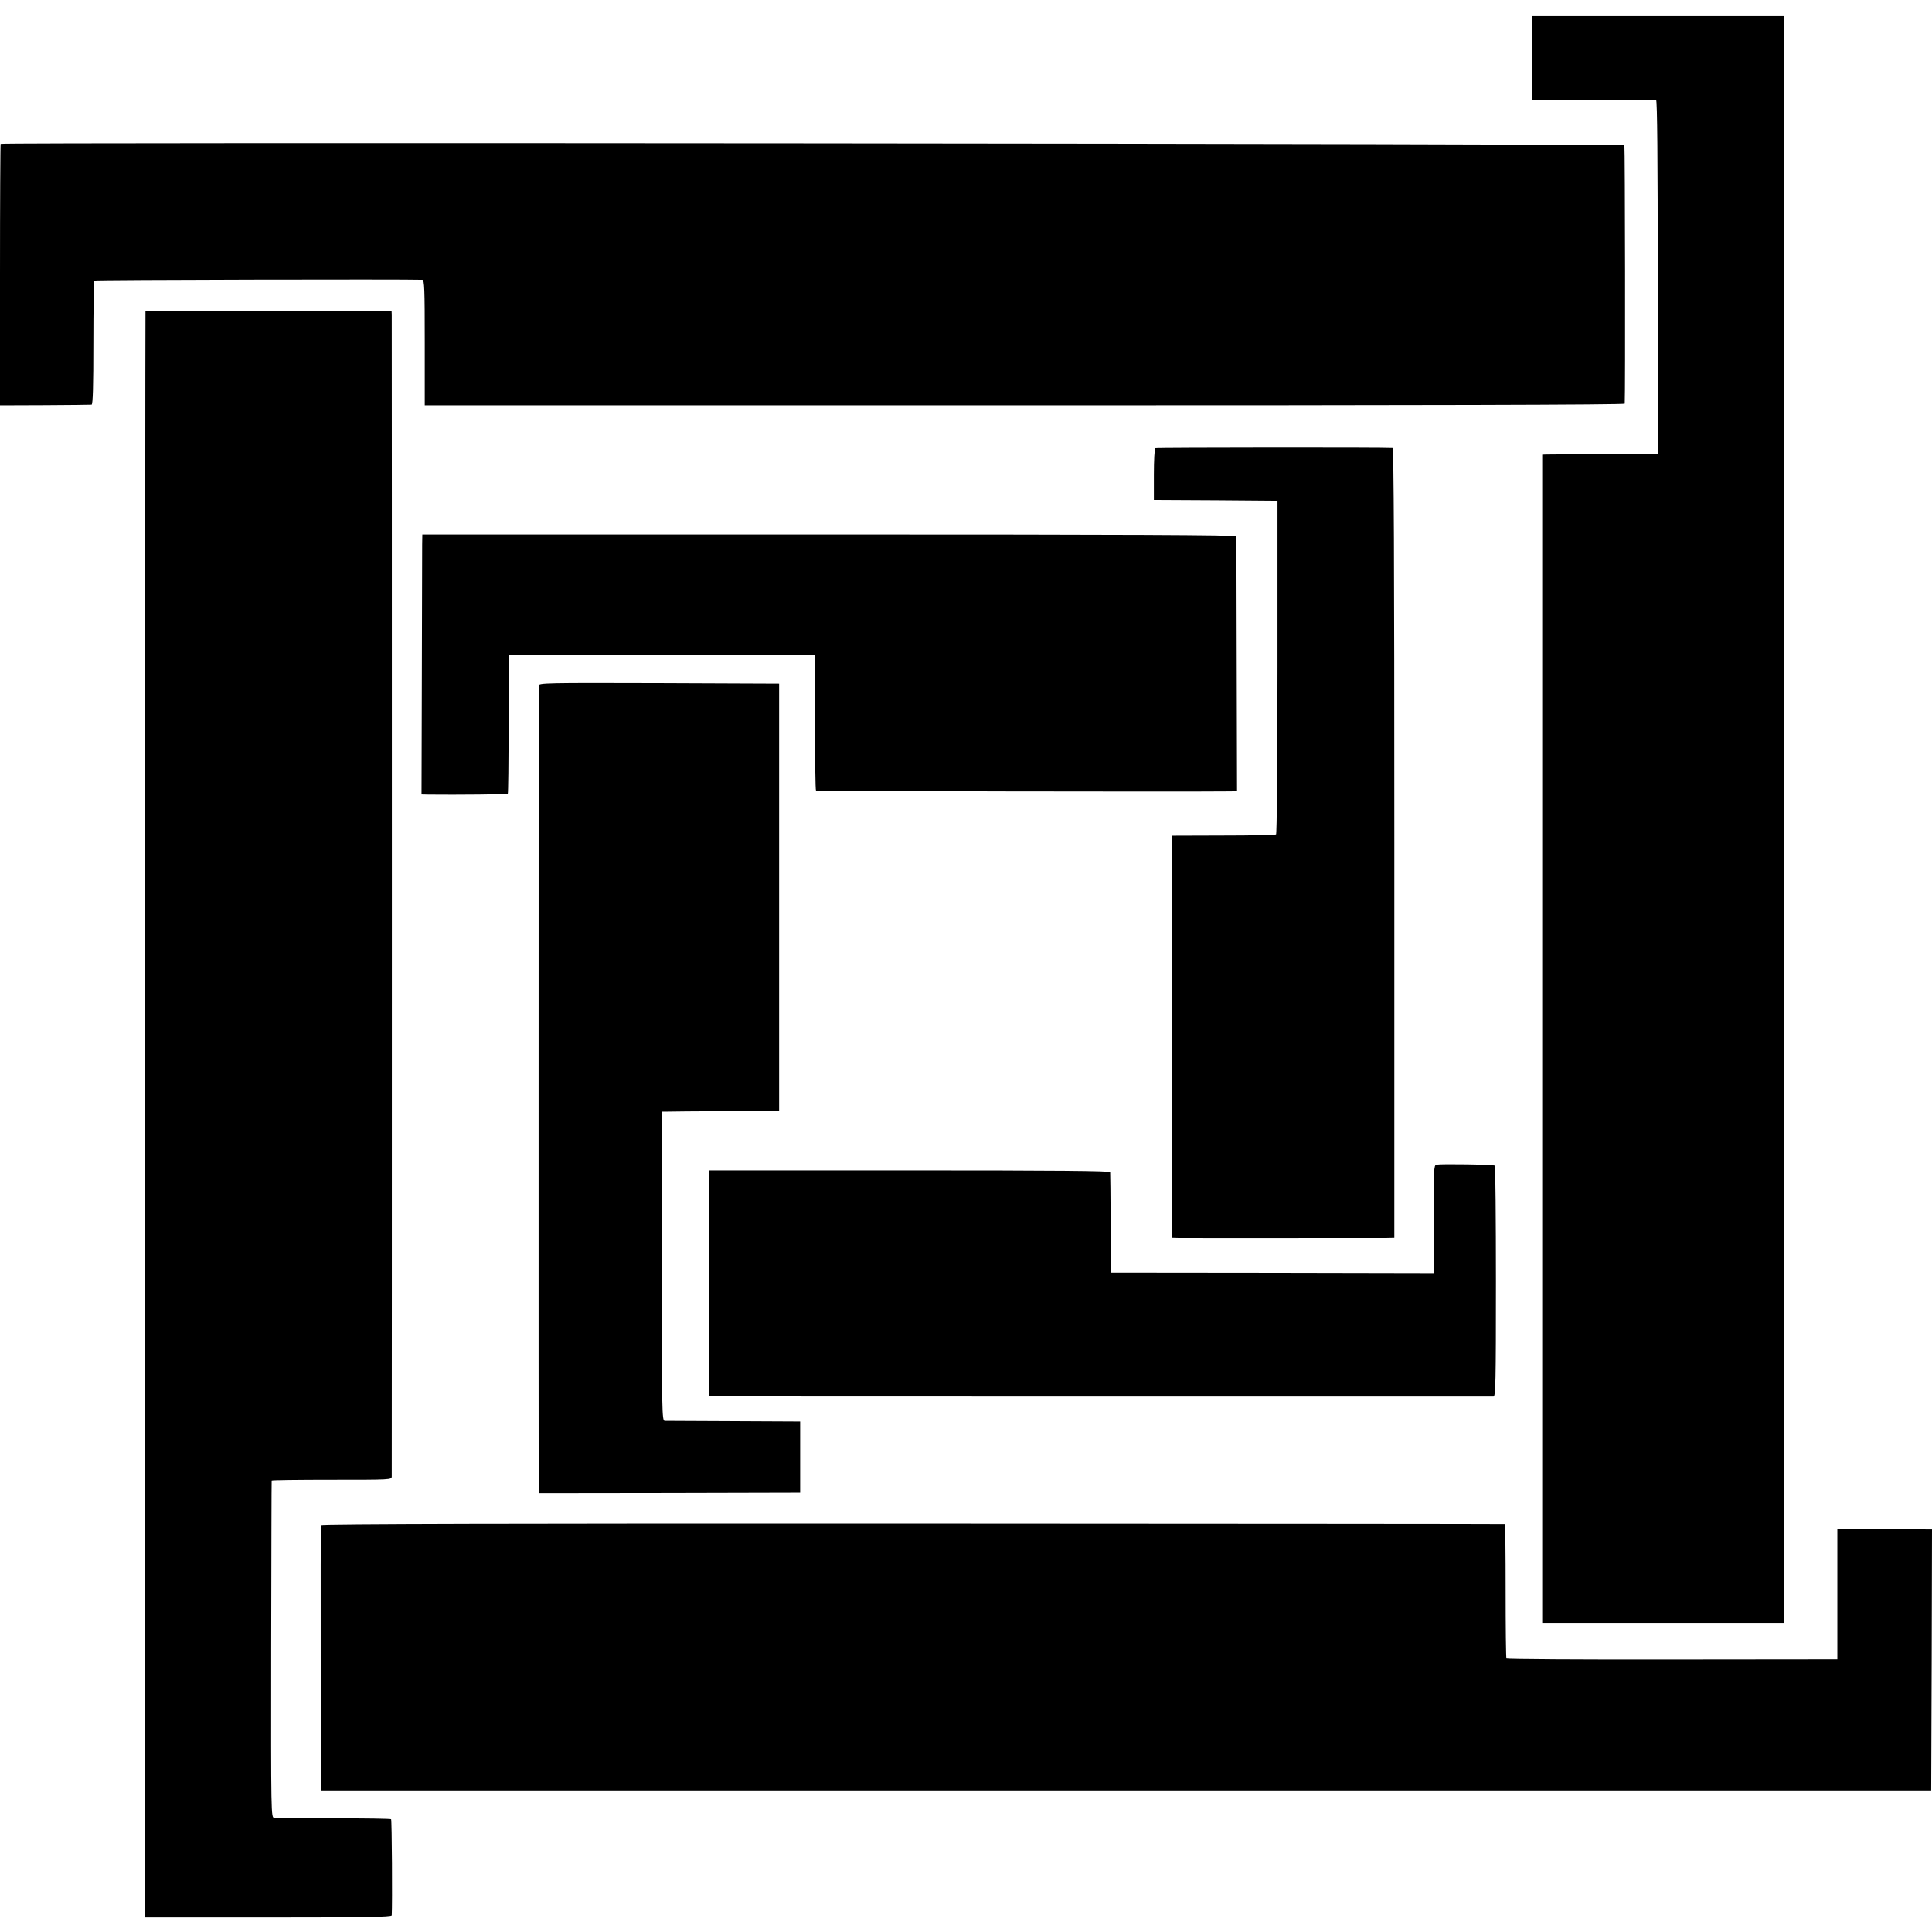 <?xml version="1.0" standalone="no"?>
<!DOCTYPE svg PUBLIC "-//W3C//DTD SVG 20010904//EN"
 "http://www.w3.org/TR/2001/REC-SVG-20010904/DTD/svg10.dtd">
<svg version="1.0" xmlns="http://www.w3.org/2000/svg"
 width="1194pt" height="1194pt" viewBox="0 0 1194 1194"
 preserveAspectRatio="xMidYMid meet">
<g transform="translate(0,1194) scale(0.1,-0.1)"
fill="#000000" stroke="none">
<path d="M9469 11813 c-1 -31 0 -435 0 -469 l1 -21 378 -1 c207 0 382 -1 387
-1 7 -1 10 -370 10 -1093 l0 -1093 -335 -2 c-184 0 -345 -2 -357 -2 l-22 -1 0
-3610 0 -3610 747 0 747 0 0 4965 0 4965 -777 0 -778 0 -1 -27z"/>
<path d="M4 11051 c-2 -2 -4 -367 -4 -810 l0 -806 278 1 c152 1 282 2 288 3 8
1 11 115 11 381 0 209 3 383 6 386 5 5 1926 9 2027 5 13 -1 15 -51 15 -388 l0
-388 3707 0 c2465 0 3708 3 3709 10 4 56 2 1589 -2 1597 -6 10 -10025 19
-10035 9z"/>
<path d="M899 10016 c-1 -1 -2 -2234 -3 -4963 l-1 -4963 762 0 c603 0 763 3
764 13 4 70 1 589 -4 594 -4 3 -163 6 -354 5 -192 0 -357 1 -368 3 -20 4 -20
11 -19 1042 1 571 2 1040 3 1043 0 3 167 5 371 5 365 0 370 0 371 20 1 26 1
7153 0 7181 l-1 21 -760 0 c-418 0 -761 -1 -761 -1z"/>
<path d="M7140 9170 c-5 -3 -9 -76 -9 -163 l0 -157 382 -2 382 -3 0 -1028 c0
-605 -4 -1031 -9 -1034 -5 -4 -151 -7 -325 -7 l-316 -1 0 -1242 0 -1243 35 -1
c38 -1 1216 0 1291 0 l46 1 0 2440 c0 1768 -3 2440 -11 2441 -37 4 -1459 3
-1466 -1z"/>
<path d="M2609 8576 c0 -34 -1 -395 -2 -804 l-2 -742 45 -1 c172 -2 483 1 488
5 3 3 5 197 5 431 l0 425 947 0 947 0 0 -415 c0 -228 2 -418 6 -421 4 -4 2278
-8 2562 -5 l40 1 -2 782 c-1 431 -2 788 -2 794 -1 8 -678 11 -2516 11 l-2515
0 -1 -61z"/>
<path d="M3329 7703 c0 -25 -1 -4899 0 -4950 l1 -41 807 1 808 2 0 220 0 220
-410 2 c-225 1 -418 2 -427 2 -17 1 -18 53 -18 956 l0 955 33 0 c17 1 180 2
362 3 l330 2 0 1320 0 1320 -742 3 c-703 2 -743 1 -744 -15z"/>
<path d="M8877 4742 c-16 -3 -17 -33 -17 -337 l0 -333 -997 2 -998 1 -1 305
c-1 168 -2 310 -3 316 -1 8 -334 11 -1241 11 l-1240 0 0 -698 0 -699 23 0 c35
-1 4810 -1 4827 -1 13 1 15 86 15 710 0 390 -3 713 -7 717 -8 7 -328 12 -361
6z"/>
<path d="M1984 2515 c-2 -5 -3 -377 -2 -825 l3 -815 4975 0 4975 0 3 807 2
806 -293 1 -292 0 0 -402 0 -402 -1020 -1 c-561 -1 -1022 2 -1025 6 -3 5 -5
193 -5 419 0 226 -2 412 -5 412 -3 1 -1649 2 -3659 3 -2429 1 -3655 -2 -3657
-9z"/>
</g>
</svg>
